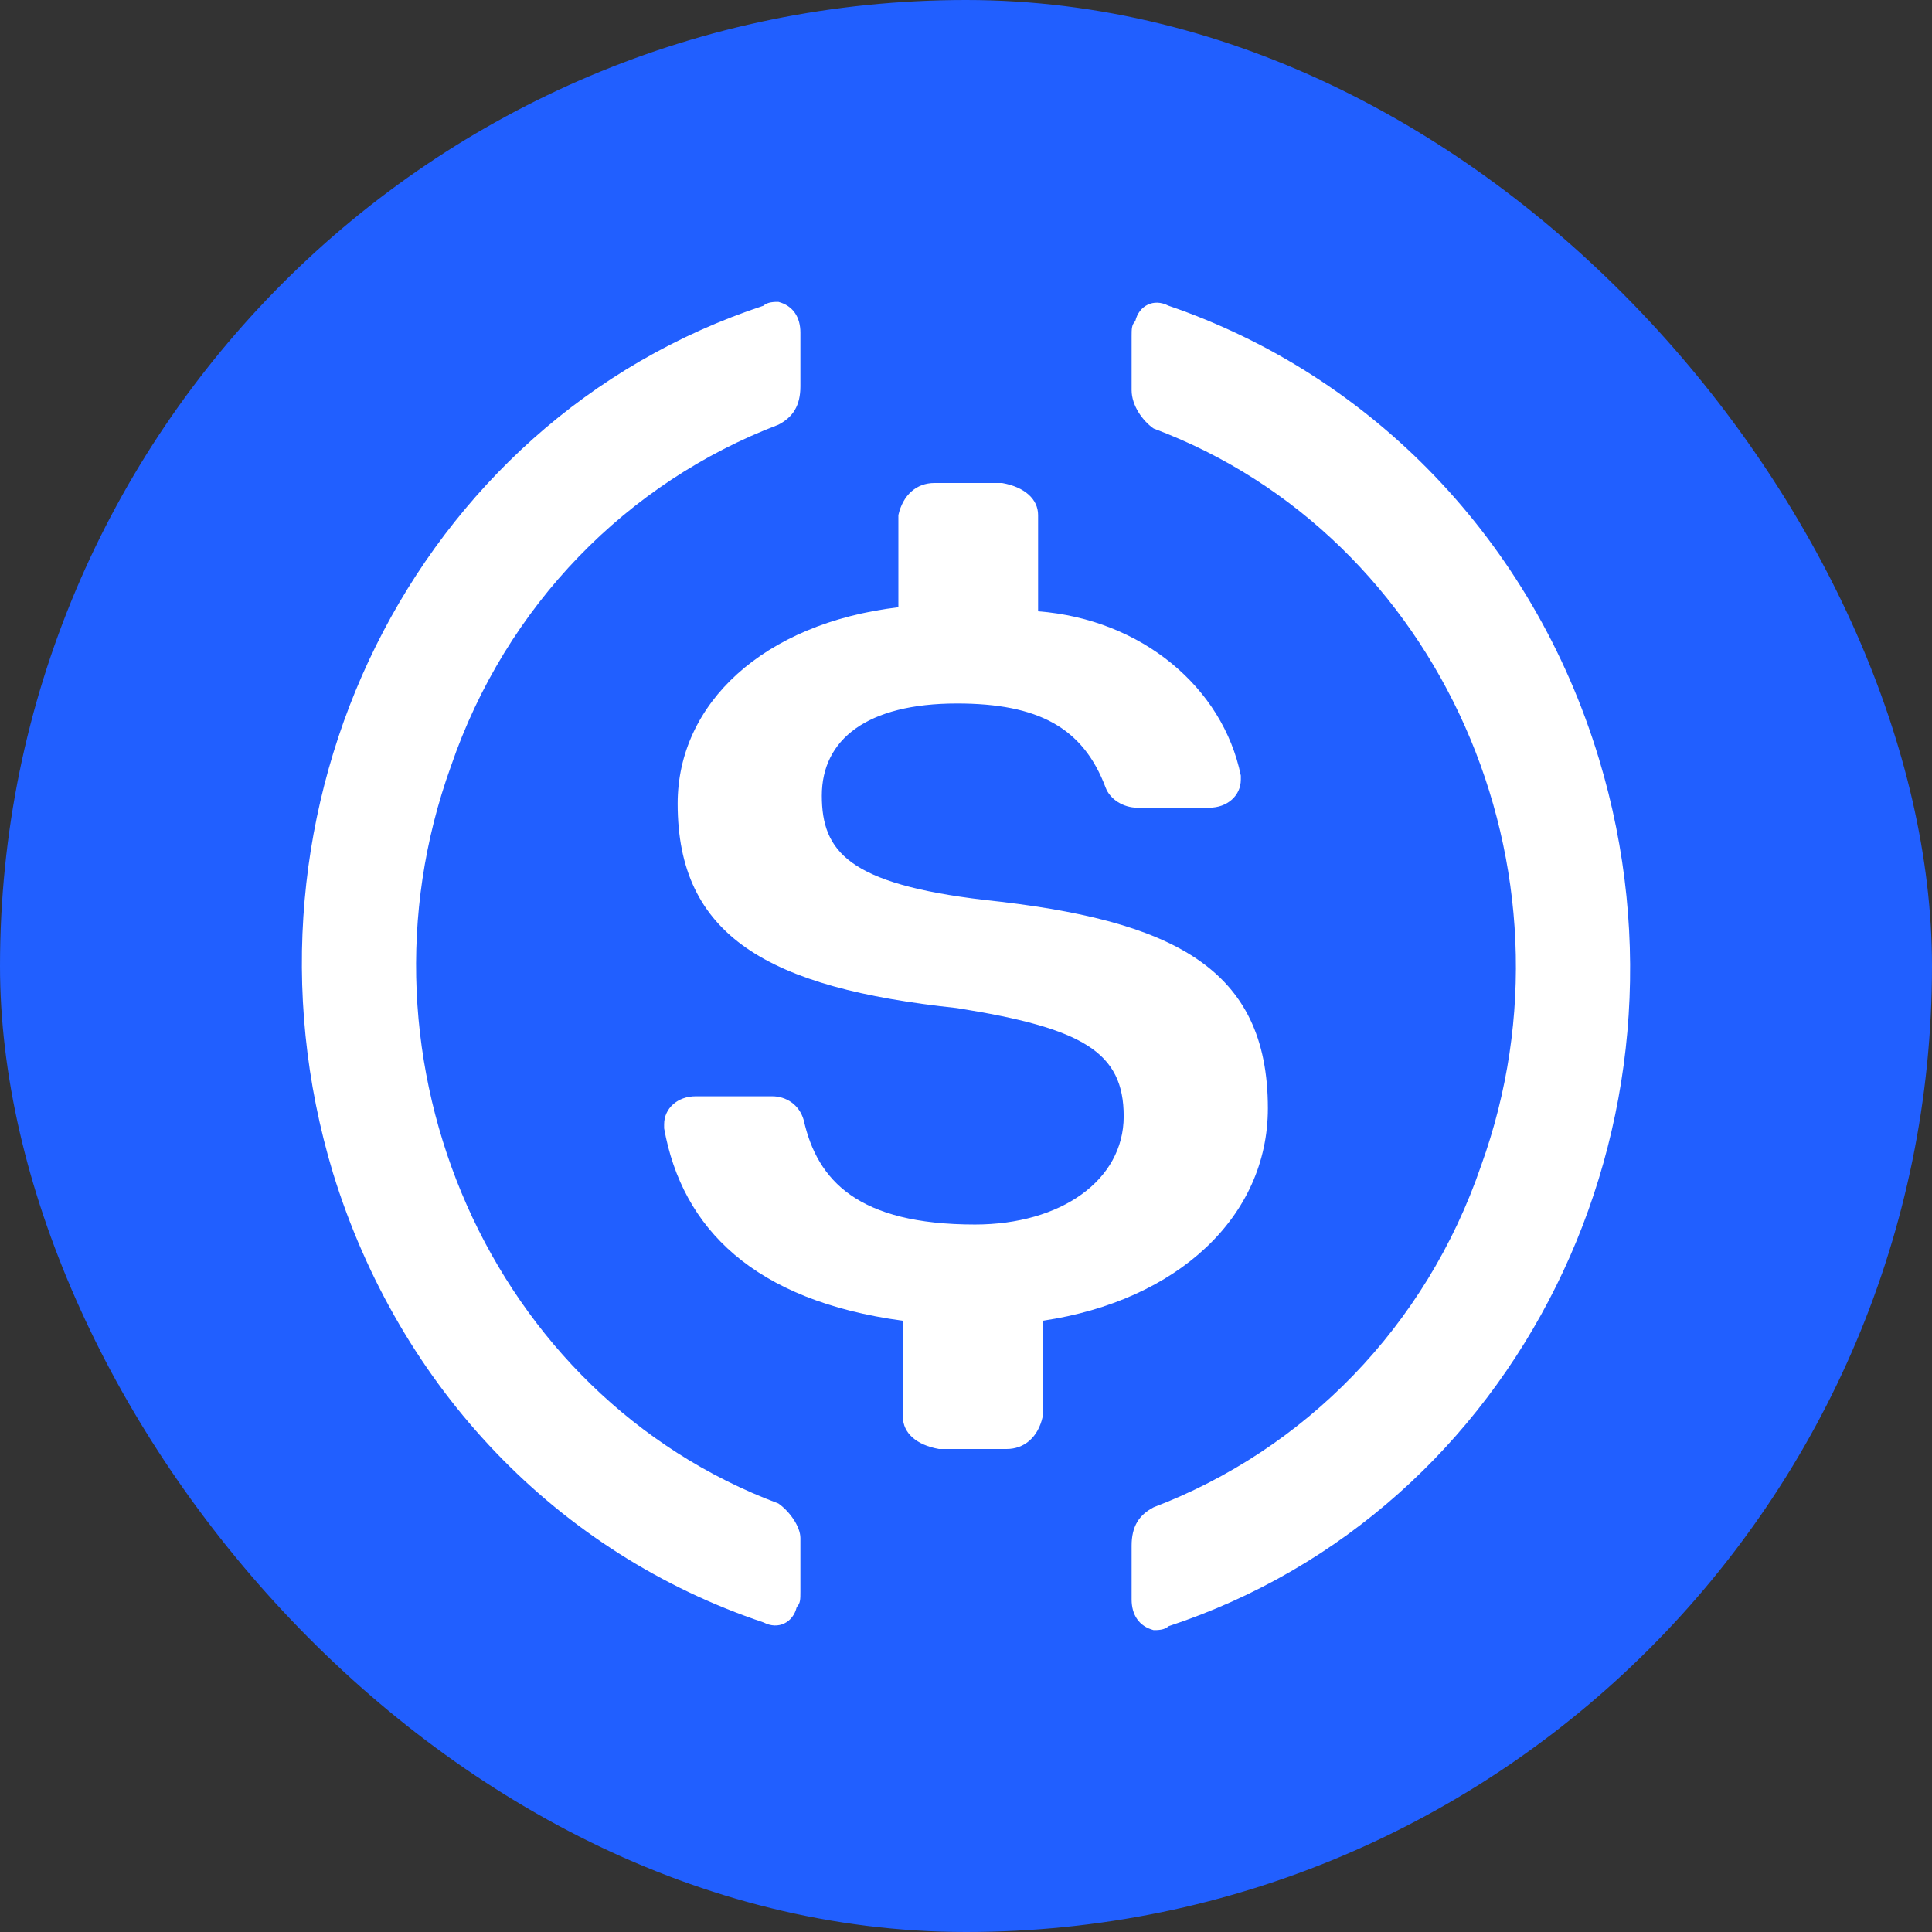<svg width="32" height="32" viewBox="0 0 32 32" fill="none" xmlns="http://www.w3.org/2000/svg">
<rect x="0" y="0" width="32" height="32" fill="#333333" stroke="none"/>
<rect width="32" height="32" rx="16" fill="#215FFF"/>
<path d="M12.892 24.902C8.138 23.122 5.7 17.59 7.468 12.694C8.382 10.023 10.393 7.988 12.892 7.035C13.136 6.908 13.257 6.717 13.257 6.399V5.509C13.257 5.254 13.136 5.063 12.892 5C12.831 5 12.709 5 12.648 5.063C6.858 6.971 3.689 13.393 5.517 19.433C6.614 22.994 9.235 25.728 12.648 26.873C12.892 27 13.136 26.873 13.196 26.619C13.257 26.555 13.257 26.491 13.257 26.364V25.474C13.257 25.283 13.075 25.029 12.892 24.902ZM19.352 5.063C19.108 4.936 18.864 5.063 18.804 5.318C18.743 5.381 18.743 5.445 18.743 5.572V6.462C18.743 6.717 18.925 6.971 19.108 7.098C23.862 8.879 26.3 14.41 24.532 19.306C23.618 21.977 21.607 24.012 19.108 24.965C18.864 25.093 18.743 25.283 18.743 25.601V26.491C18.743 26.746 18.864 26.936 19.108 27C19.169 27 19.291 27 19.352 26.936C25.142 25.029 28.311 18.607 26.483 12.566C25.386 8.942 22.704 6.208 19.352 5.063Z" fill="white"/>
<path d="M21 18.357C21 16.033 19.433 15.236 16.299 14.905C14.06 14.639 13.612 14.108 13.612 13.178C13.612 12.249 14.358 11.652 15.851 11.652C17.194 11.652 17.94 12.05 18.313 13.046C18.388 13.245 18.612 13.378 18.836 13.378H20.03C20.328 13.378 20.552 13.178 20.552 12.913V12.847C20.254 11.386 18.91 10.257 17.194 10.125V8.531C17.194 8.266 16.97 8.066 16.597 8H15.478C15.179 8 14.955 8.199 14.88 8.531V10.058C12.642 10.324 11.224 11.652 11.224 13.311C11.224 15.502 12.716 16.365 15.851 16.697C17.94 17.029 18.612 17.427 18.612 18.49C18.612 19.552 17.567 20.282 16.149 20.282C14.209 20.282 13.537 19.552 13.313 18.556C13.239 18.291 13.015 18.158 12.791 18.158H11.522C11.224 18.158 11 18.357 11 18.622V18.689C11.298 20.349 12.492 21.544 14.955 21.876V23.469C14.955 23.734 15.179 23.934 15.552 24H16.672C16.97 24 17.194 23.801 17.269 23.469V21.876C19.508 21.544 21 20.149 21 18.357Z" fill="white"/>
</svg>
